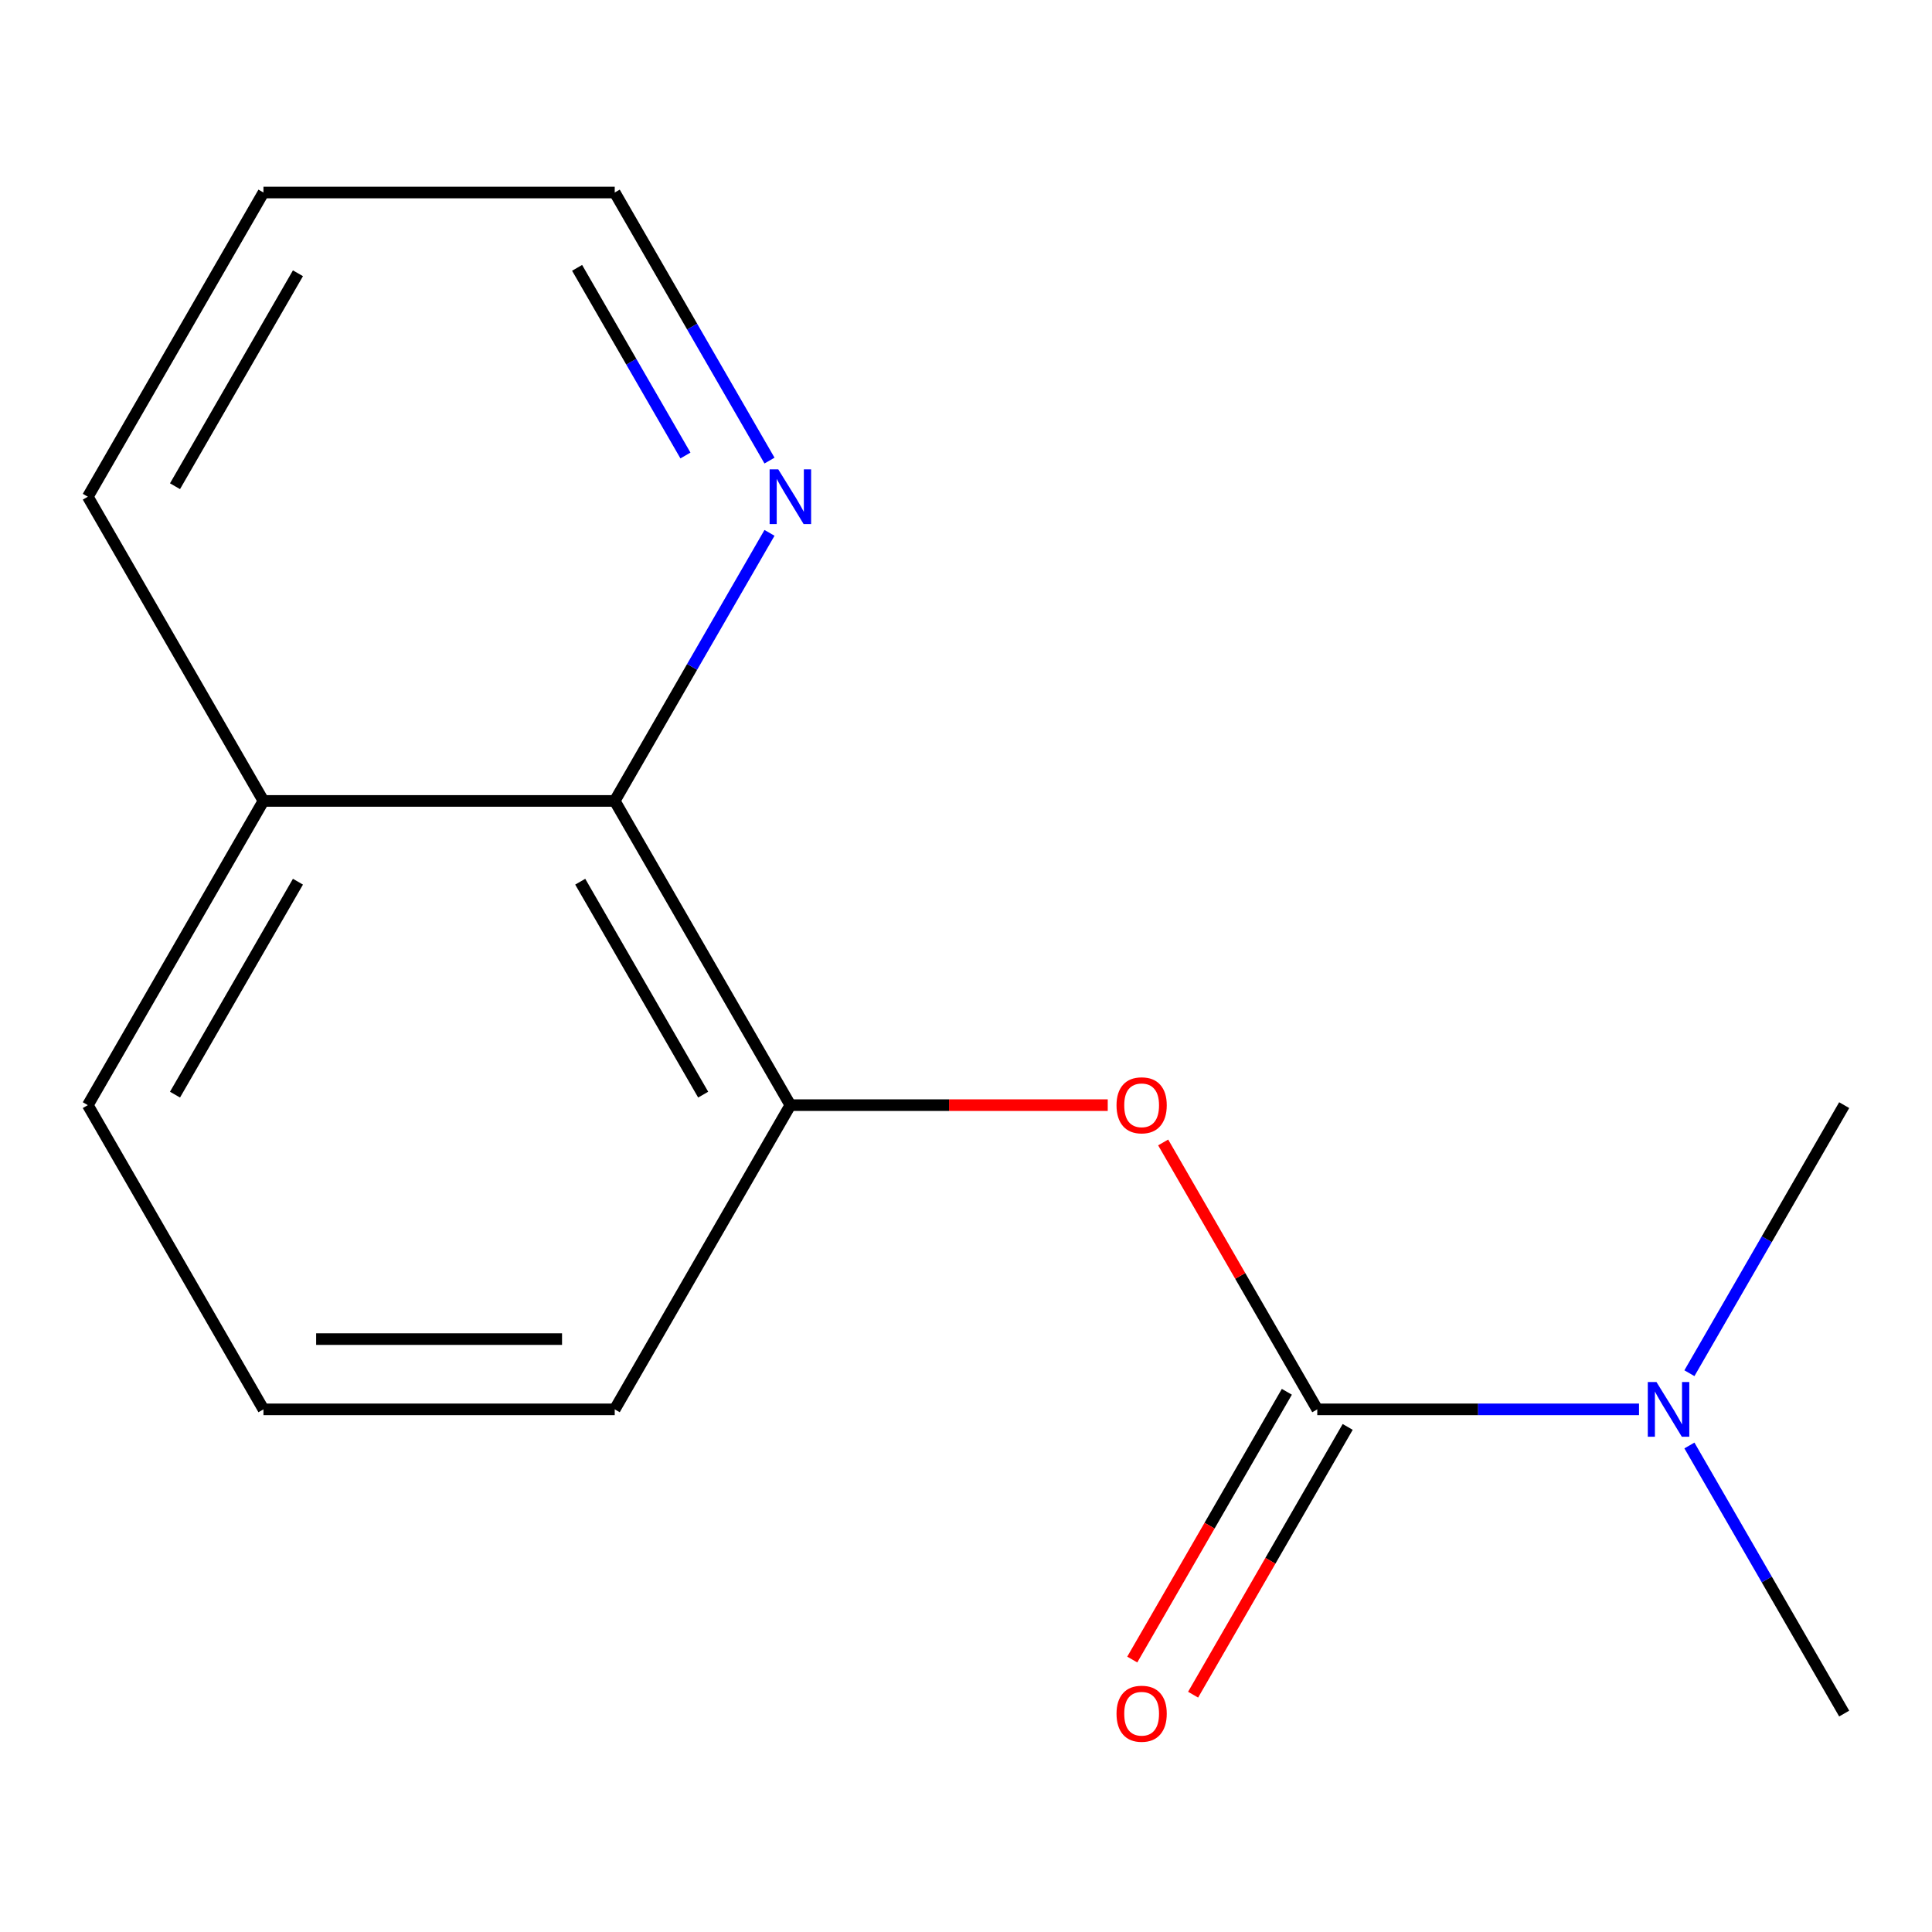 <?xml version='1.0' encoding='iso-8859-1'?>
<svg version='1.1' baseProfile='full'
              xmlns='http://www.w3.org/2000/svg'
                      xmlns:rdkit='http://www.rdkit.org/xml'
                      xmlns:xlink='http://www.w3.org/1999/xlink'
                  xml:space='preserve'
width='1000px' height='1000px' viewBox='0 0 1000 1000'>
<!-- END OF HEADER -->
<rect style='opacity:1.0;fill:#FFFFFF;stroke:none' width='1000' height='1000' x='0' y='0'> </rect>
<path class='bond-0' d='M 681.818,729.48 L 641.937,660.403' style='fill:none;fill-rule:evenodd;stroke:#000000;stroke-width:6px;stroke-linecap:butt;stroke-linejoin:miter;stroke-opacity:1' />
<path class='bond-0' d='M 641.937,660.403 L 602.055,591.326' style='fill:none;fill-rule:evenodd;stroke:#FF0000;stroke-width:6px;stroke-linecap:butt;stroke-linejoin:miter;stroke-opacity:1' />
<path class='bond-3' d='M 681.818,729.48 L 765.085,729.48' style='fill:none;fill-rule:evenodd;stroke:#000000;stroke-width:6px;stroke-linecap:butt;stroke-linejoin:miter;stroke-opacity:1' />
<path class='bond-3' d='M 765.085,729.48 L 848.351,729.48' style='fill:none;fill-rule:evenodd;stroke:#0000FF;stroke-width:6px;stroke-linecap:butt;stroke-linejoin:miter;stroke-opacity:1' />
<path class='bond-5' d='M 666.072,720.389 L 626.064,789.686' style='fill:none;fill-rule:evenodd;stroke:#000000;stroke-width:6px;stroke-linecap:butt;stroke-linejoin:miter;stroke-opacity:1' />
<path class='bond-5' d='M 626.064,789.686 L 586.055,858.982' style='fill:none;fill-rule:evenodd;stroke:#FF0000;stroke-width:6px;stroke-linecap:butt;stroke-linejoin:miter;stroke-opacity:1' />
<path class='bond-5' d='M 697.564,738.571 L 657.556,807.867' style='fill:none;fill-rule:evenodd;stroke:#000000;stroke-width:6px;stroke-linecap:butt;stroke-linejoin:miter;stroke-opacity:1' />
<path class='bond-5' d='M 657.556,807.867 L 617.547,877.164' style='fill:none;fill-rule:evenodd;stroke:#FF0000;stroke-width:6px;stroke-linecap:butt;stroke-linejoin:miter;stroke-opacity:1' />
<path class='bond-1' d='M 573.364,572.02 L 491.227,572.02' style='fill:none;fill-rule:evenodd;stroke:#FF0000;stroke-width:6px;stroke-linecap:butt;stroke-linejoin:miter;stroke-opacity:1' />
<path class='bond-1' d='M 491.227,572.02 L 409.091,572.02' style='fill:none;fill-rule:evenodd;stroke:#000000;stroke-width:6px;stroke-linecap:butt;stroke-linejoin:miter;stroke-opacity:1' />
<path class='bond-2' d='M 409.091,572.02 L 318.182,414.561' style='fill:none;fill-rule:evenodd;stroke:#000000;stroke-width:6px;stroke-linecap:butt;stroke-linejoin:miter;stroke-opacity:1' />
<path class='bond-2' d='M 363.963,566.583 L 300.326,456.362' style='fill:none;fill-rule:evenodd;stroke:#000000;stroke-width:6px;stroke-linecap:butt;stroke-linejoin:miter;stroke-opacity:1' />
<path class='bond-7' d='M 409.091,572.02 L 318.182,729.48' style='fill:none;fill-rule:evenodd;stroke:#000000;stroke-width:6px;stroke-linecap:butt;stroke-linejoin:miter;stroke-opacity:1' />
<path class='bond-4' d='M 318.182,414.561 L 358.237,345.184' style='fill:none;fill-rule:evenodd;stroke:#000000;stroke-width:6px;stroke-linecap:butt;stroke-linejoin:miter;stroke-opacity:1' />
<path class='bond-4' d='M 358.237,345.184 L 398.291,275.808' style='fill:none;fill-rule:evenodd;stroke:#0000FF;stroke-width:6px;stroke-linecap:butt;stroke-linejoin:miter;stroke-opacity:1' />
<path class='bond-6' d='M 318.182,414.561 L 136.364,414.561' style='fill:none;fill-rule:evenodd;stroke:#000000;stroke-width:6px;stroke-linecap:butt;stroke-linejoin:miter;stroke-opacity:1' />
<path class='bond-10' d='M 874.436,748.185 L 914.491,817.562' style='fill:none;fill-rule:evenodd;stroke:#0000FF;stroke-width:6px;stroke-linecap:butt;stroke-linejoin:miter;stroke-opacity:1' />
<path class='bond-10' d='M 914.491,817.562 L 954.545,886.939' style='fill:none;fill-rule:evenodd;stroke:#000000;stroke-width:6px;stroke-linecap:butt;stroke-linejoin:miter;stroke-opacity:1' />
<path class='bond-11' d='M 874.436,710.774 L 914.491,641.397' style='fill:none;fill-rule:evenodd;stroke:#0000FF;stroke-width:6px;stroke-linecap:butt;stroke-linejoin:miter;stroke-opacity:1' />
<path class='bond-11' d='M 914.491,641.397 L 954.545,572.02' style='fill:none;fill-rule:evenodd;stroke:#000000;stroke-width:6px;stroke-linecap:butt;stroke-linejoin:miter;stroke-opacity:1' />
<path class='bond-9' d='M 398.291,238.397 L 358.237,169.02' style='fill:none;fill-rule:evenodd;stroke:#0000FF;stroke-width:6px;stroke-linecap:butt;stroke-linejoin:miter;stroke-opacity:1' />
<path class='bond-9' d='M 358.237,169.02 L 318.182,99.643' style='fill:none;fill-rule:evenodd;stroke:#000000;stroke-width:6px;stroke-linecap:butt;stroke-linejoin:miter;stroke-opacity:1' />
<path class='bond-9' d='M 354.783,235.765 L 326.745,187.202' style='fill:none;fill-rule:evenodd;stroke:#0000FF;stroke-width:6px;stroke-linecap:butt;stroke-linejoin:miter;stroke-opacity:1' />
<path class='bond-9' d='M 326.745,187.202 L 298.706,138.638' style='fill:none;fill-rule:evenodd;stroke:#000000;stroke-width:6px;stroke-linecap:butt;stroke-linejoin:miter;stroke-opacity:1' />
<path class='bond-13' d='M 136.364,414.561 L 45.455,257.102' style='fill:none;fill-rule:evenodd;stroke:#000000;stroke-width:6px;stroke-linecap:butt;stroke-linejoin:miter;stroke-opacity:1' />
<path class='bond-15' d='M 136.364,414.561 L 45.455,572.02' style='fill:none;fill-rule:evenodd;stroke:#000000;stroke-width:6px;stroke-linecap:butt;stroke-linejoin:miter;stroke-opacity:1' />
<path class='bond-15' d='M 154.219,456.362 L 90.583,566.583' style='fill:none;fill-rule:evenodd;stroke:#000000;stroke-width:6px;stroke-linecap:butt;stroke-linejoin:miter;stroke-opacity:1' />
<path class='bond-8' d='M 318.182,729.48 L 136.364,729.48' style='fill:none;fill-rule:evenodd;stroke:#000000;stroke-width:6px;stroke-linecap:butt;stroke-linejoin:miter;stroke-opacity:1' />
<path class='bond-8' d='M 290.909,693.116 L 163.636,693.116' style='fill:none;fill-rule:evenodd;stroke:#000000;stroke-width:6px;stroke-linecap:butt;stroke-linejoin:miter;stroke-opacity:1' />
<path class='bond-12' d='M 136.364,729.48 L 45.455,572.02' style='fill:none;fill-rule:evenodd;stroke:#000000;stroke-width:6px;stroke-linecap:butt;stroke-linejoin:miter;stroke-opacity:1' />
<path class='bond-16' d='M 318.182,99.643 L 136.364,99.643' style='fill:none;fill-rule:evenodd;stroke:#000000;stroke-width:6px;stroke-linecap:butt;stroke-linejoin:miter;stroke-opacity:1' />
<path class='bond-14' d='M 45.455,257.102 L 136.364,99.643' style='fill:none;fill-rule:evenodd;stroke:#000000;stroke-width:6px;stroke-linecap:butt;stroke-linejoin:miter;stroke-opacity:1' />
<path class='bond-14' d='M 90.583,251.665 L 154.219,141.444' style='fill:none;fill-rule:evenodd;stroke:#000000;stroke-width:6px;stroke-linecap:butt;stroke-linejoin:miter;stroke-opacity:1' />
<path  class='atom-1' d='M 577.909 572.1
Q 577.909 565.3, 581.269 561.5
Q 584.629 557.7, 590.909 557.7
Q 597.189 557.7, 600.549 561.5
Q 603.909 565.3, 603.909 572.1
Q 603.909 578.98, 600.509 582.9
Q 597.109 586.78, 590.909 586.78
Q 584.669 586.78, 581.269 582.9
Q 577.909 579.02, 577.909 572.1
M 590.909 583.58
Q 595.229 583.58, 597.549 580.7
Q 599.909 577.78, 599.909 572.1
Q 599.909 566.54, 597.549 563.74
Q 595.229 560.9, 590.909 560.9
Q 586.589 560.9, 584.229 563.7
Q 581.909 566.5, 581.909 572.1
Q 581.909 577.82, 584.229 580.7
Q 586.589 583.58, 590.909 583.58
' fill='#FF0000'/>
<path  class='atom-4' d='M 857.376 715.32
L 866.656 730.32
Q 867.576 731.8, 869.056 734.48
Q 870.536 737.16, 870.616 737.32
L 870.616 715.32
L 874.376 715.32
L 874.376 743.64
L 870.496 743.64
L 860.536 727.24
Q 859.376 725.32, 858.136 723.12
Q 856.936 720.92, 856.576 720.24
L 856.576 743.64
L 852.896 743.64
L 852.896 715.32
L 857.376 715.32
' fill='#0000FF'/>
<path  class='atom-5' d='M 402.831 242.942
L 412.111 257.942
Q 413.031 259.422, 414.511 262.102
Q 415.991 264.782, 416.071 264.942
L 416.071 242.942
L 419.831 242.942
L 419.831 271.262
L 415.951 271.262
L 405.991 254.862
Q 404.831 252.942, 403.591 250.742
Q 402.391 248.542, 402.031 247.862
L 402.031 271.262
L 398.351 271.262
L 398.351 242.942
L 402.831 242.942
' fill='#0000FF'/>
<path  class='atom-6' d='M 577.909 887.019
Q 577.909 880.219, 581.269 876.419
Q 584.629 872.619, 590.909 872.619
Q 597.189 872.619, 600.549 876.419
Q 603.909 880.219, 603.909 887.019
Q 603.909 893.899, 600.509 897.819
Q 597.109 901.699, 590.909 901.699
Q 584.669 901.699, 581.269 897.819
Q 577.909 893.939, 577.909 887.019
M 590.909 898.499
Q 595.229 898.499, 597.549 895.619
Q 599.909 892.699, 599.909 887.019
Q 599.909 881.459, 597.549 878.659
Q 595.229 875.819, 590.909 875.819
Q 586.589 875.819, 584.229 878.619
Q 581.909 881.419, 581.909 887.019
Q 581.909 892.739, 584.229 895.619
Q 586.589 898.499, 590.909 898.499
' fill='#FF0000'/>
</svg>
